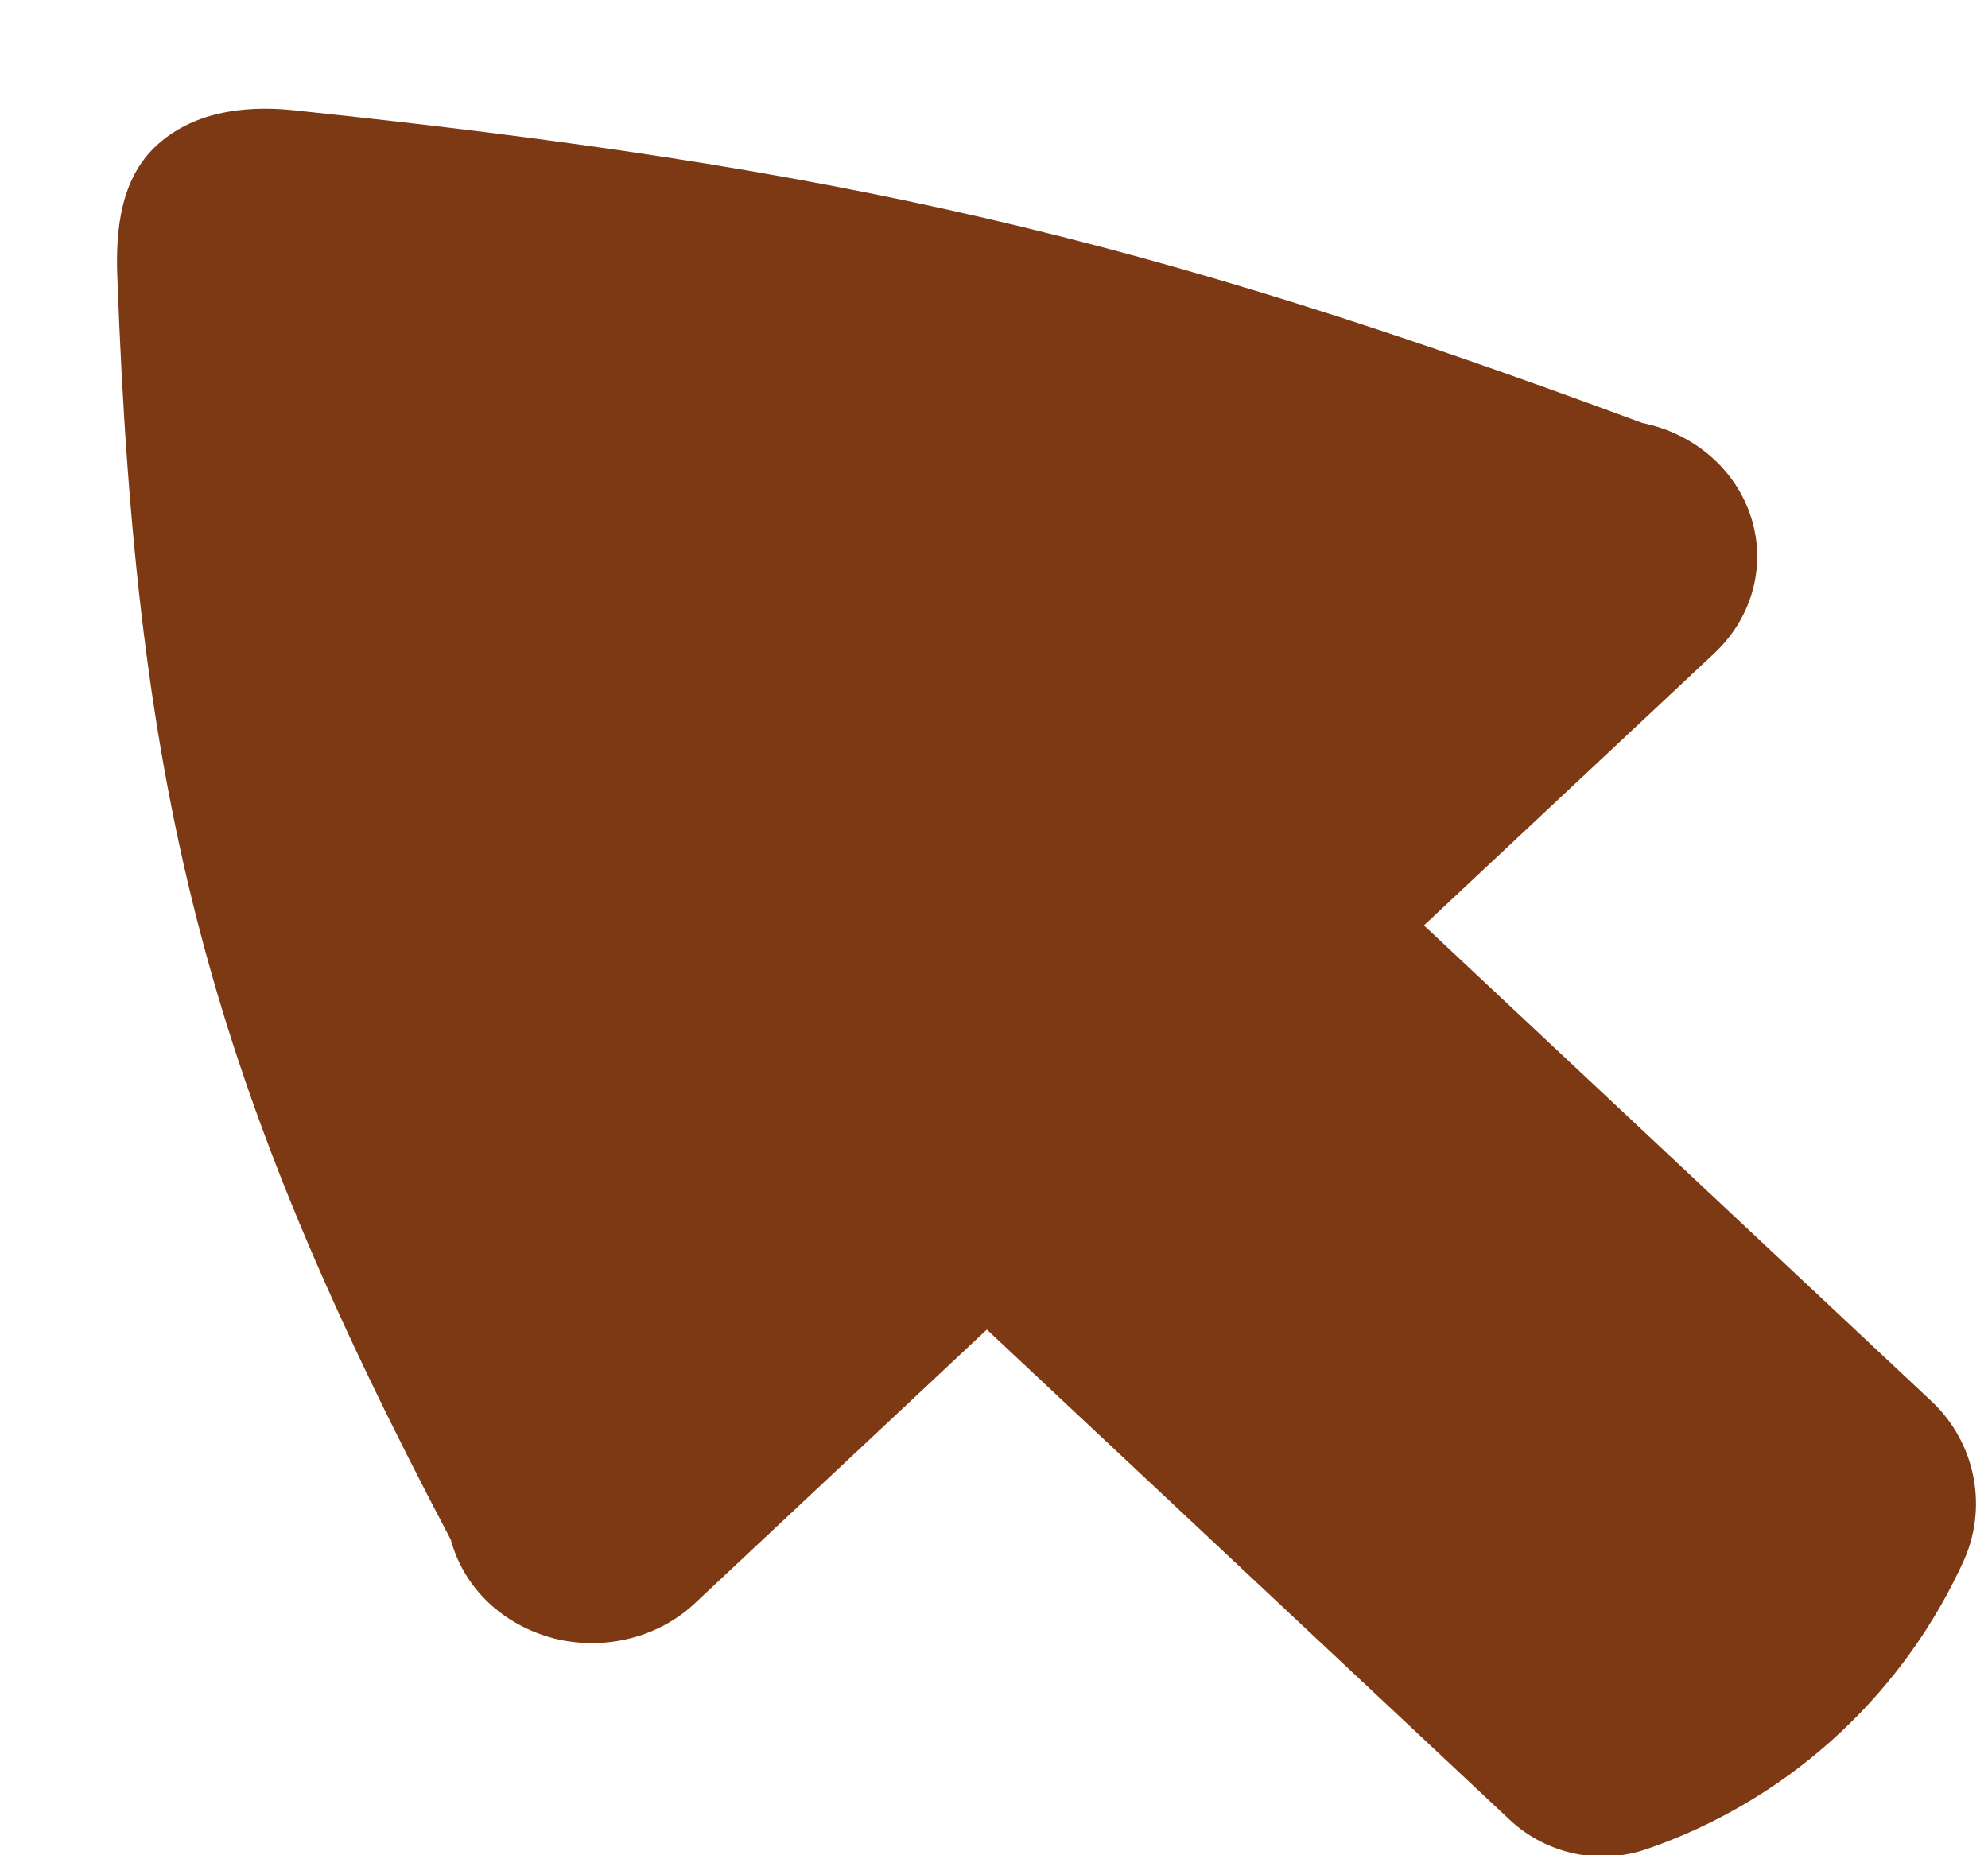 <svg width="15" height="14" viewBox="0 0 15 14" fill="none" xmlns="http://www.w3.org/2000/svg">
<path d="M14.805 11.803C15.005 11.388 14.911 10.891 14.575 10.575L10.744 6.983L12.942 4.923C13.08 4.791 13.178 4.628 13.226 4.449C13.274 4.269 13.269 4.082 13.213 3.905C13.157 3.728 13.051 3.568 12.907 3.443C12.762 3.317 12.585 3.231 12.392 3.192C8.588 1.78 6.36 1.267 2.215 0.832C1.822 0.791 1.442 0.853 1.175 1.104C0.908 1.355 0.873 1.74 0.885 2.079C1.031 6.099 1.593 8.187 3.402 11.62C3.449 11.797 3.546 11.959 3.682 12.09C3.819 12.22 3.99 12.314 4.177 12.363C4.365 12.411 4.563 12.411 4.752 12.364C4.94 12.317 5.111 12.224 5.248 12.094L7.446 10.033L11.392 13.733C11.669 13.992 12.067 14.077 12.426 13.953C13.46 13.596 14.308 12.84 14.781 11.854L14.805 11.803Z" fill="#7D3913"/>
</svg>
